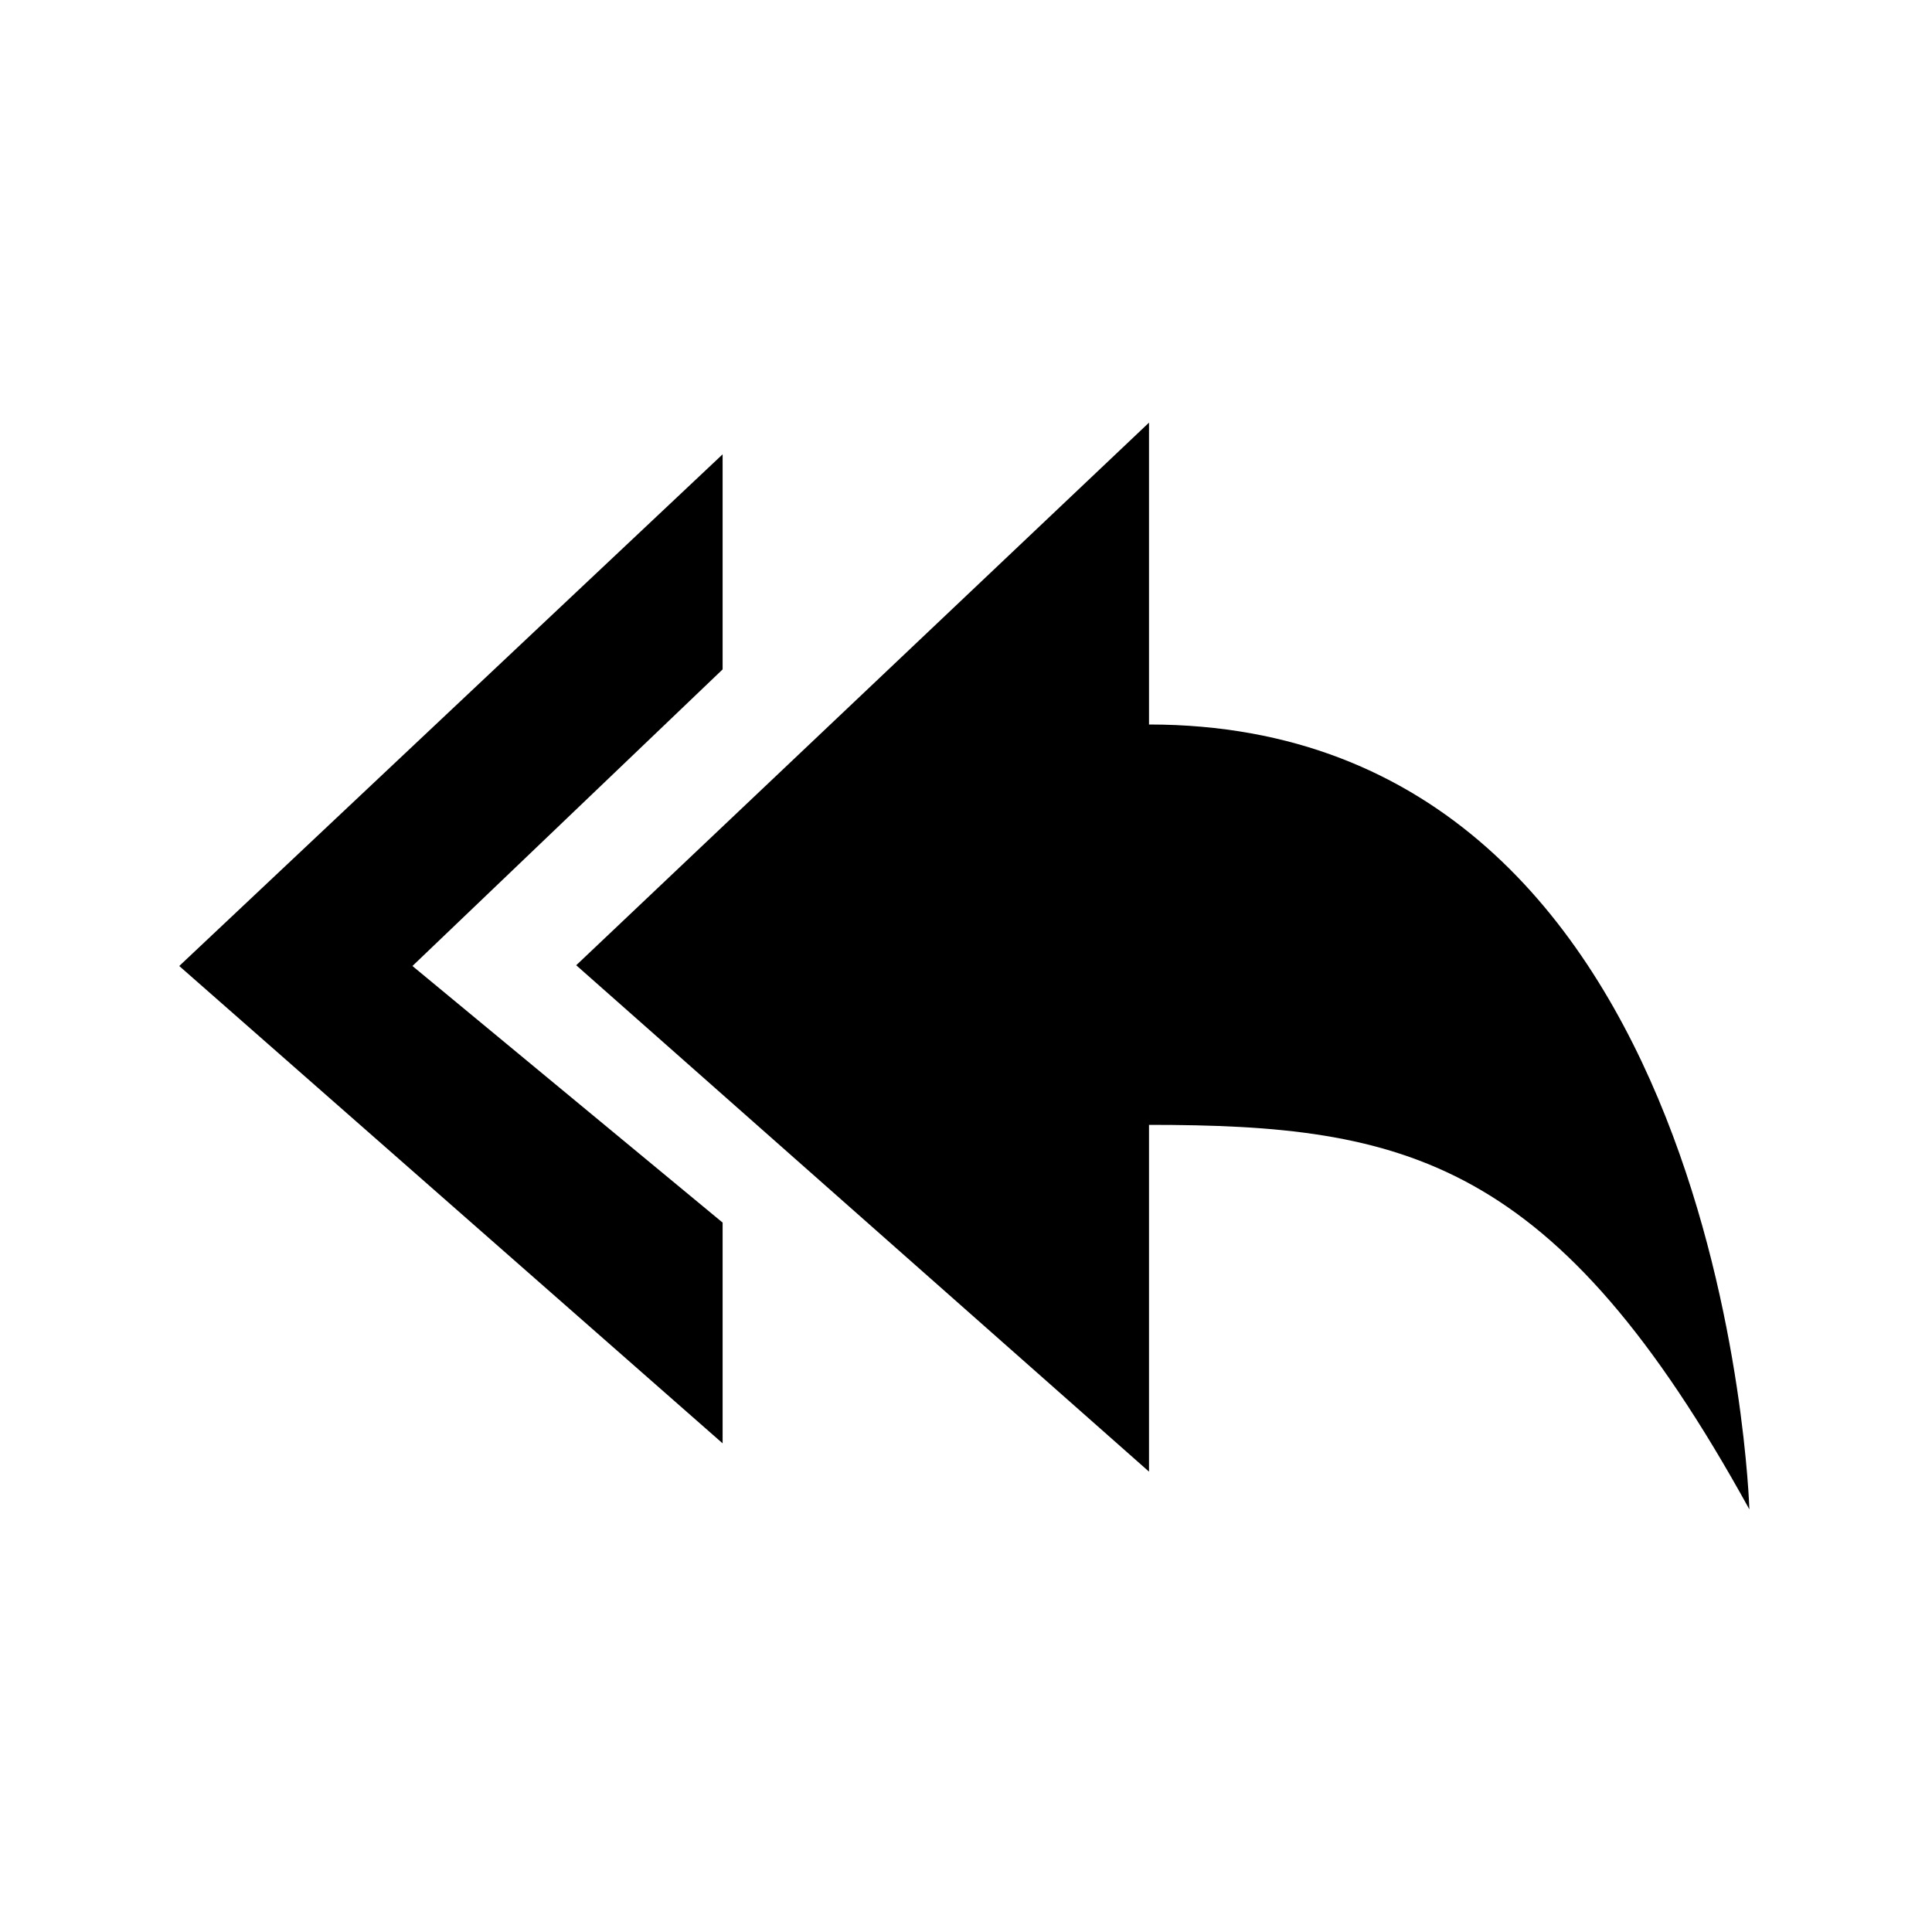 <svg fill="currentColor" xmlns="http://www.w3.org/2000/svg" width="32" height="32" viewBox="0 0 512 512"><path d="M304.5 192v-80L152.7 255.8 304.5 390v-91.9c68 0 107.9 8.9 159.1 101.9 0 0-6.1-208-159.1-208z"/><path d="M47.5 256l144 126.5V324l-82.2-68 82.2-78.6v-57z"/></svg>